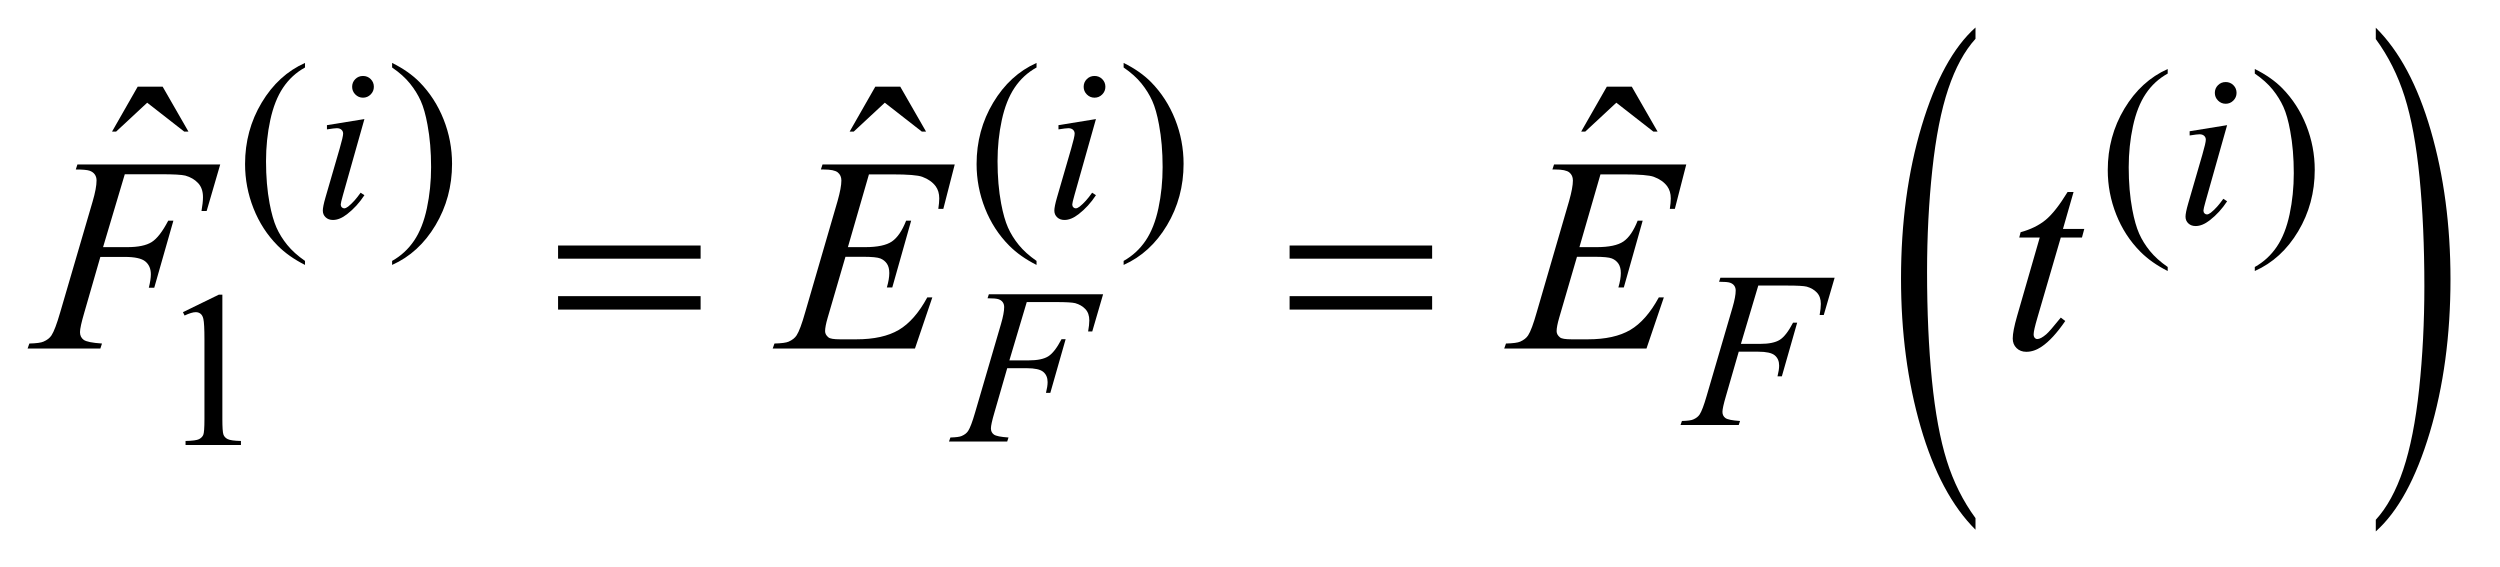 <?xml version="1.0" encoding="UTF-8"?>
<!DOCTYPE svg PUBLIC '-//W3C//DTD SVG 1.0//EN'
          'http://www.w3.org/TR/2001/REC-SVG-20010904/DTD/svg10.dtd'>
<svg stroke-dasharray="none" shape-rendering="auto" xmlns="http://www.w3.org/2000/svg" font-family="'Dialog'" text-rendering="auto" width="141" fill-opacity="1" color-interpolation="auto" color-rendering="auto" preserveAspectRatio="xMidYMid meet" font-size="12px" viewBox="0 0 141 32" fill="black" xmlns:xlink="http://www.w3.org/1999/xlink" stroke="black" image-rendering="auto" stroke-miterlimit="10" stroke-linecap="square" stroke-linejoin="miter" font-style="normal" stroke-width="1" height="32" stroke-dashoffset="0" font-weight="normal" stroke-opacity="1"
><!--Generated by the Batik Graphics2D SVG Generator--><defs id="genericDefs"
  /><g
  ><defs id="defs1"
    ><clipPath clipPathUnits="userSpaceOnUse" id="clipPath1"
      ><path d="M0.915 1.456 L90.204 1.456 L90.204 21.545 L0.915 21.545 L0.915 1.456 Z"
      /></clipPath
      ><clipPath clipPathUnits="userSpaceOnUse" id="clipPath2"
      ><path d="M29.239 46.652 L29.239 690.536 L2881.934 690.536 L2881.934 46.652 Z"
      /></clipPath
    ></defs
    ><g transform="scale(1.576,1.576) translate(-0.915,-1.456) matrix(0.031,0,0,0.031,0,0)"
    ><path d="M2310.062 645.109 L2310.062 658.484 Q2269.406 618.047 2246.742 539.82 Q2224.078 461.594 2224.078 368.594 Q2224.078 271.859 2247.914 192.391 Q2271.75 112.922 2310.062 78.703 L2310.062 91.766 Q2290.906 112.922 2278.602 149.625 Q2266.297 186.328 2260.219 242.781 Q2254.141 299.234 2254.141 360.5 Q2254.141 429.859 2259.75 485.852 Q2265.359 541.844 2276.883 578.703 Q2288.406 615.562 2310.062 645.109 Z" stroke="none" clip-path="url(#clipPath2)"
    /></g
    ><g transform="matrix(0.049,0,0,0.049,-1.442,-2.294)"
    ><path d="M2764.016 91.766 L2764.016 78.703 Q2804.656 118.828 2827.32 197.055 Q2849.984 275.281 2849.984 368.281 Q2849.984 465.016 2826.156 544.641 Q2802.328 624.266 2764.016 658.484 L2764.016 645.109 Q2783.328 623.953 2795.633 587.25 Q2807.938 550.547 2813.93 494.25 Q2819.922 437.953 2819.922 376.375 Q2819.922 307.312 2814.398 251.172 Q2808.875 195.031 2797.266 158.172 Q2785.656 121.312 2764.016 91.766 Z" stroke="none" clip-path="url(#clipPath2)"
    /></g
    ><g transform="matrix(0.049,0,0,0.049,-1.442,-2.294)"
    ><path d="M380.5 347.125 L380.5 351.75 Q361.625 342.25 349 329.5 Q331 311.375 321.25 286.75 Q311.5 262.125 311.5 235.625 Q311.5 196.875 330.625 164.938 Q349.75 133 380.5 119.25 L380.5 124.5 Q365.125 133 355.25 147.75 Q345.375 162.5 340.5 185.125 Q335.625 207.75 335.625 232.375 Q335.625 259.125 339.75 281 Q343 298.25 347.625 308.688 Q352.25 319.125 360.062 328.75 Q367.875 338.375 380.5 347.125 ZM480.75 124.5 L480.75 119.25 Q499.75 128.625 512.375 141.375 Q530.25 159.625 540 184.188 Q549.75 208.75 549.75 235.375 Q549.75 274.125 530.688 306.062 Q511.625 338 480.75 351.75 L480.75 347.125 Q496.125 338.5 506.062 323.812 Q516 309.125 520.812 286.438 Q525.625 263.75 525.625 239.125 Q525.625 212.5 521.5 190.5 Q518.375 173.25 513.688 162.875 Q509 152.5 501.25 142.875 Q493.5 133.25 480.75 124.5 ZM1222.5 347.125 L1222.5 351.75 Q1203.625 342.25 1191 329.5 Q1173 311.375 1163.25 286.75 Q1153.5 262.125 1153.5 235.625 Q1153.5 196.875 1172.625 164.938 Q1191.75 133 1222.5 119.25 L1222.5 124.5 Q1207.125 133 1197.25 147.75 Q1187.375 162.5 1182.5 185.125 Q1177.625 207.75 1177.625 232.375 Q1177.625 259.125 1181.75 281 Q1185 298.25 1189.625 308.688 Q1194.25 319.125 1202.062 328.75 Q1209.875 338.375 1222.5 347.125 ZM1322.75 124.5 L1322.75 119.25 Q1341.75 128.625 1354.375 141.375 Q1372.25 159.625 1382 184.188 Q1391.75 208.75 1391.75 235.375 Q1391.75 274.125 1372.688 306.062 Q1353.625 338 1322.75 351.75 L1322.75 347.125 Q1338.125 338.5 1348.062 323.812 Q1358 309.125 1362.812 286.438 Q1367.625 263.75 1367.625 239.125 Q1367.625 212.5 1363.5 190.5 Q1360.375 173.25 1355.688 162.875 Q1351 152.5 1343.25 142.875 Q1335.5 133.25 1322.75 124.5 Z" stroke="none" clip-path="url(#clipPath2)"
    /></g
    ><g transform="matrix(0.049,0,0,0.049,-1.442,-2.294)"
    ><path d="M2524.5 354.125 L2524.5 358.75 Q2505.625 349.25 2493 336.5 Q2475 318.375 2465.25 293.75 Q2455.5 269.125 2455.5 242.625 Q2455.5 203.875 2474.625 171.938 Q2493.75 140 2524.5 126.25 L2524.5 131.5 Q2509.125 140 2499.25 154.75 Q2489.375 169.5 2484.5 192.125 Q2479.625 214.75 2479.625 239.375 Q2479.625 266.125 2483.75 288 Q2487 305.25 2491.625 315.688 Q2496.25 326.125 2504.062 335.75 Q2511.875 345.375 2524.5 354.125 ZM2624.75 131.5 L2624.75 126.25 Q2643.75 135.625 2656.375 148.375 Q2674.25 166.625 2684 191.188 Q2693.75 215.75 2693.75 242.375 Q2693.75 281.125 2674.688 313.062 Q2655.625 345 2624.75 358.75 L2624.75 354.125 Q2640.125 345.5 2650.062 330.812 Q2660 316.125 2664.812 293.438 Q2669.625 270.75 2669.625 246.125 Q2669.625 219.5 2665.5 197.5 Q2662.375 180.25 2657.688 169.875 Q2653 159.5 2645.25 149.875 Q2637.5 140.25 2624.75 131.5 Z" stroke="none" clip-path="url(#clipPath2)"
    /></g
    ><g transform="matrix(0.049,0,0,0.049,-1.442,-2.294)"
    ><path d="M240 406.125 L281.25 386 L285.375 386 L285.375 529.125 Q285.375 543.375 286.562 546.875 Q287.75 550.375 291.5 552.25 Q295.25 554.125 306.75 554.375 L306.75 559 L243 559 L243 554.375 Q255 554.125 258.5 552.312 Q262 550.5 263.375 547.438 Q264.75 544.375 264.75 529.125 L264.75 437.625 Q264.75 419.125 263.5 413.875 Q262.625 409.875 260.312 408 Q258 406.125 254.75 406.125 Q250.125 406.125 241.875 410 L240 406.125 Z" stroke="none" clip-path="url(#clipPath2)"
    /></g
    ><g transform="matrix(0.049,0,0,0.049,-1.442,-2.294)"
    ><path d="M187.906 146.594 L216.656 146.594 L246.344 198.312 L241.5 198.312 L198.844 165.031 L163.062 198.312 L158.375 198.312 L187.906 146.594 ZM1036.906 146.594 L1065.656 146.594 L1095.344 198.312 L1090.5 198.312 L1047.844 165.031 L1012.062 198.312 L1007.375 198.312 L1036.906 146.594 ZM1878.906 146.594 L1907.656 146.594 L1937.344 198.312 L1932.5 198.312 L1889.844 165.031 L1854.062 198.312 L1849.375 198.312 L1878.906 146.594 Z" stroke="none" clip-path="url(#clipPath2)"
    /></g
    ><g transform="matrix(0.049,0,0,0.049,-1.442,-2.294)"
    ><path d="M447.25 134.25 Q452.5 134.25 456.125 137.875 Q459.75 141.5 459.75 146.75 Q459.75 151.875 456.062 155.562 Q452.375 159.25 447.25 159.25 Q442.125 159.25 438.438 155.562 Q434.75 151.875 434.75 146.75 Q434.75 141.5 438.375 137.875 Q442 134.25 447.25 134.25 ZM448.875 183.875 L424.125 271.5 Q421.625 280.375 421.625 282.125 Q421.625 284.125 422.812 285.375 Q424 286.625 425.625 286.625 Q427.5 286.625 430.125 284.625 Q437.25 279 444.5 268.625 L448.875 271.5 Q440.375 284.5 428.875 293.375 Q420.375 300 412.625 300 Q407.5 300 404.25 296.938 Q401 293.875 401 289.25 Q401 284.625 404.125 273.875 L420.375 217.875 Q424.375 204.125 424.375 200.625 Q424.375 197.875 422.438 196.125 Q420.5 194.375 417.125 194.375 Q414.375 194.375 405.75 195.75 L405.75 190.875 L448.875 183.875 ZM1289.25 134.25 Q1294.5 134.25 1298.125 137.875 Q1301.75 141.5 1301.75 146.75 Q1301.75 151.875 1298.062 155.562 Q1294.375 159.25 1289.25 159.25 Q1284.125 159.25 1280.438 155.562 Q1276.75 151.875 1276.75 146.75 Q1276.75 141.5 1280.375 137.875 Q1284 134.25 1289.25 134.25 ZM1290.875 183.875 L1266.125 271.5 Q1263.625 280.375 1263.625 282.125 Q1263.625 284.125 1264.812 285.375 Q1266 286.625 1267.625 286.625 Q1269.5 286.625 1272.125 284.625 Q1279.25 279 1286.5 268.625 L1290.875 271.5 Q1282.375 284.5 1270.875 293.375 Q1262.375 300 1254.625 300 Q1249.5 300 1246.25 296.938 Q1243 293.875 1243 289.25 Q1243 284.625 1246.125 273.875 L1262.375 217.875 Q1266.375 204.125 1266.375 200.625 Q1266.375 197.875 1264.438 196.125 Q1262.5 194.375 1259.125 194.375 Q1256.375 194.375 1247.75 195.75 L1247.75 190.875 L1290.875 183.875 Z" stroke="none" clip-path="url(#clipPath2)"
    /></g
    ><g transform="matrix(0.049,0,0,0.049,-1.442,-2.294)"
    ><path d="M2591.25 141.25 Q2596.5 141.25 2600.125 144.875 Q2603.75 148.5 2603.75 153.75 Q2603.75 158.875 2600.062 162.562 Q2596.375 166.25 2591.25 166.25 Q2586.125 166.25 2582.438 162.562 Q2578.75 158.875 2578.75 153.75 Q2578.75 148.5 2582.375 144.875 Q2586 141.25 2591.25 141.25 ZM2592.875 190.875 L2568.125 278.5 Q2565.625 287.375 2565.625 289.125 Q2565.625 291.125 2566.812 292.375 Q2568 293.625 2569.625 293.625 Q2571.5 293.625 2574.125 291.625 Q2581.25 286 2588.5 275.625 L2592.875 278.5 Q2584.375 291.5 2572.875 300.375 Q2564.375 307 2556.625 307 Q2551.5 307 2548.25 303.938 Q2545 300.875 2545 296.25 Q2545 291.625 2548.125 280.875 L2564.375 224.875 Q2568.375 211.125 2568.375 207.625 Q2568.375 204.875 2566.438 203.125 Q2564.5 201.375 2561.125 201.375 Q2558.375 201.375 2549.75 202.75 L2549.75 197.875 L2592.875 190.875 Z" stroke="none" clip-path="url(#clipPath2)"
    /></g
    ><g transform="matrix(0.049,0,0,0.049,-1.442,-2.294)"
    ><path d="M2053.25 375.5 L2033.25 442.625 L2055.5 442.625 Q2070.5 442.625 2077.938 438 Q2085.375 433.375 2093.25 418.25 L2098 418.25 L2080.375 480 L2075.375 480 Q2077.25 472.5 2077.25 467.625 Q2077.25 460 2072.188 455.812 Q2067.125 451.625 2053.25 451.625 L2030.75 451.625 L2016 502.75 Q2012 516.375 2012 520.875 Q2012 525.5 2015.438 528 Q2018.875 530.5 2032.25 531.375 L2030.75 536 L1963.75 536 L1965.375 531.375 Q1975.125 531.125 1978.375 529.625 Q1983.375 527.5 1985.75 523.875 Q1989.125 518.75 1993.75 502.75 L2023.625 400.625 Q2027.25 388.25 2027.25 381.25 Q2027.25 378 2025.625 375.688 Q2024 373.375 2020.812 372.25 Q2017.625 371.125 2008.125 371.125 L2009.625 366.5 L2141.125 366.5 L2128.625 409.375 L2123.875 409.375 Q2125.25 401.625 2125.25 396.625 Q2125.25 388.375 2120.688 383.562 Q2116.125 378.75 2109 376.75 Q2104 375.5 2086.625 375.5 L2053.25 375.5 Z" stroke="none" clip-path="url(#clipPath2)"
    /></g
    ><g transform="matrix(0.049,0,0,0.049,-1.442,-2.294)"
    ><path d="M1211.25 394.5 L1191.25 461.625 L1213.5 461.625 Q1228.5 461.625 1235.938 457 Q1243.375 452.375 1251.25 437.25 L1256 437.25 L1238.375 499 L1233.375 499 Q1235.25 491.5 1235.25 486.625 Q1235.25 479 1230.188 474.812 Q1225.125 470.625 1211.25 470.625 L1188.75 470.625 L1174 521.75 Q1170 535.375 1170 539.875 Q1170 544.5 1173.438 547 Q1176.875 549.5 1190.25 550.375 L1188.75 555 L1121.75 555 L1123.375 550.375 Q1133.125 550.125 1136.375 548.625 Q1141.375 546.5 1143.75 542.875 Q1147.125 537.75 1151.75 521.75 L1181.625 419.625 Q1185.25 407.25 1185.25 400.25 Q1185.25 397 1183.625 394.688 Q1182 392.375 1178.812 391.25 Q1175.625 390.125 1166.125 390.125 L1167.625 385.5 L1299.125 385.5 L1286.625 428.375 L1281.875 428.375 Q1283.25 420.625 1283.25 415.625 Q1283.25 407.375 1278.688 402.562 Q1274.125 397.75 1267 395.75 Q1262 394.5 1244.625 394.5 L1211.25 394.5 Z" stroke="none" clip-path="url(#clipPath2)"
    /></g
    ><g transform="matrix(0.049,0,0,0.049,-1.442,-2.294)"
    ><path d="M173.062 247.375 L148.062 331.281 L175.875 331.281 Q194.625 331.281 203.922 325.5 Q213.219 319.719 223.062 300.812 L229 300.812 L206.969 378 L200.719 378 Q203.062 368.625 203.062 362.531 Q203.062 353 196.734 347.766 Q190.406 342.531 173.062 342.531 L144.938 342.531 L126.5 406.438 Q121.5 423.469 121.5 429.094 Q121.5 434.875 125.797 438 Q130.094 441.125 146.812 442.219 L144.938 448 L61.188 448 L63.219 442.219 Q75.406 441.906 79.469 440.031 Q85.719 437.375 88.688 432.844 Q92.906 426.438 98.688 406.438 L136.031 278.781 Q140.562 263.312 140.562 254.562 Q140.562 250.5 138.531 247.609 Q136.5 244.719 132.516 243.312 Q128.531 241.906 116.656 241.906 L118.531 236.125 L282.906 236.125 L267.281 289.719 L261.344 289.719 Q263.062 280.031 263.062 273.781 Q263.062 263.469 257.359 257.453 Q251.656 251.438 242.75 248.938 Q236.5 247.375 214.781 247.375 L173.062 247.375 ZM1029.594 247.531 L1005.375 331.281 L1025.219 331.281 Q1046.469 331.281 1056 324.797 Q1065.531 318.312 1072.406 300.812 L1078.188 300.812 L1056.469 377.688 L1050.219 377.688 Q1053.031 368 1053.031 361.125 Q1053.031 354.406 1050.297 350.344 Q1047.562 346.281 1042.797 344.328 Q1038.031 342.375 1022.719 342.375 L1002.562 342.375 L982.094 412.531 Q979.125 422.688 979.125 428 Q979.125 432.062 983.031 435.188 Q985.688 437.375 996.312 437.375 L1015.062 437.375 Q1045.531 437.375 1063.891 426.594 Q1082.25 415.812 1096.781 389.094 L1102.562 389.094 L1082.562 448 L918.812 448 L920.844 442.219 Q933.031 441.906 937.25 440.031 Q943.5 437.219 946.312 432.844 Q950.531 426.438 956.312 405.969 L993.5 278.156 Q997.875 262.688 997.875 254.562 Q997.875 248.625 993.734 245.266 Q989.594 241.906 977.562 241.906 L974.281 241.906 L976.156 236.125 L1128.344 236.125 L1115.219 287.219 L1109.438 287.219 Q1110.531 280.031 1110.531 275.188 Q1110.531 266.906 1106.469 261.281 Q1101.156 254.094 1091 250.344 Q1083.5 247.531 1056.469 247.531 L1029.594 247.531 ZM1871.594 247.531 L1847.375 331.281 L1867.219 331.281 Q1888.469 331.281 1898 324.797 Q1907.531 318.312 1914.406 300.812 L1920.188 300.812 L1898.469 377.688 L1892.219 377.688 Q1895.031 368 1895.031 361.125 Q1895.031 354.406 1892.297 350.344 Q1889.562 346.281 1884.797 344.328 Q1880.031 342.375 1864.719 342.375 L1844.562 342.375 L1824.094 412.531 Q1821.125 422.688 1821.125 428 Q1821.125 432.062 1825.031 435.188 Q1827.688 437.375 1838.312 437.375 L1857.062 437.375 Q1887.531 437.375 1905.891 426.594 Q1924.25 415.812 1938.781 389.094 L1944.562 389.094 L1924.562 448 L1760.812 448 L1762.844 442.219 Q1775.031 441.906 1779.25 440.031 Q1785.5 437.219 1788.312 432.844 Q1792.531 426.438 1798.312 405.969 L1835.5 278.156 Q1839.875 262.688 1839.875 254.562 Q1839.875 248.625 1835.734 245.266 Q1831.594 241.906 1819.562 241.906 L1816.281 241.906 L1818.156 236.125 L1970.344 236.125 L1957.219 287.219 L1951.438 287.219 Q1952.531 280.031 1952.531 275.188 Q1952.531 266.906 1948.469 261.281 Q1943.156 254.094 1933 250.344 Q1925.5 247.531 1898.469 247.531 L1871.594 247.531 ZM2416.125 267.844 L2403.938 310.344 L2428.469 310.344 L2425.812 320.188 L2401.438 320.188 L2374.562 412.375 Q2370.188 427.219 2370.188 431.594 Q2370.188 434.25 2371.438 435.656 Q2372.688 437.062 2374.406 437.062 Q2378.312 437.062 2384.719 431.594 Q2388.469 428.469 2401.438 412.375 L2406.594 416.281 Q2392.219 437.219 2379.406 445.812 Q2370.656 451.75 2361.75 451.75 Q2354.875 451.75 2350.5 447.453 Q2346.125 443.156 2346.125 436.438 Q2346.125 428 2351.125 410.656 L2377.219 320.188 L2353.625 320.188 L2355.188 314.094 Q2372.375 309.406 2383.781 300.109 Q2395.188 290.812 2409.25 267.844 L2416.125 267.844 Z" stroke="none" clip-path="url(#clipPath2)"
    /></g
    ><g transform="matrix(0.049,0,0,0.049,-1.442,-2.294)"
    ><path d="M671.781 329.406 L835.844 329.406 L835.844 344.562 L671.781 344.562 L671.781 329.406 ZM671.781 387.688 L835.844 387.688 L835.844 403.156 L671.781 403.156 L671.781 387.688 ZM1513.781 329.406 L1677.844 329.406 L1677.844 344.562 L1513.781 344.562 L1513.781 329.406 ZM1513.781 387.688 L1677.844 387.688 L1677.844 403.156 L1513.781 403.156 L1513.781 387.688 Z" stroke="none" clip-path="url(#clipPath2)"
    /></g
  ></g
></svg
>
